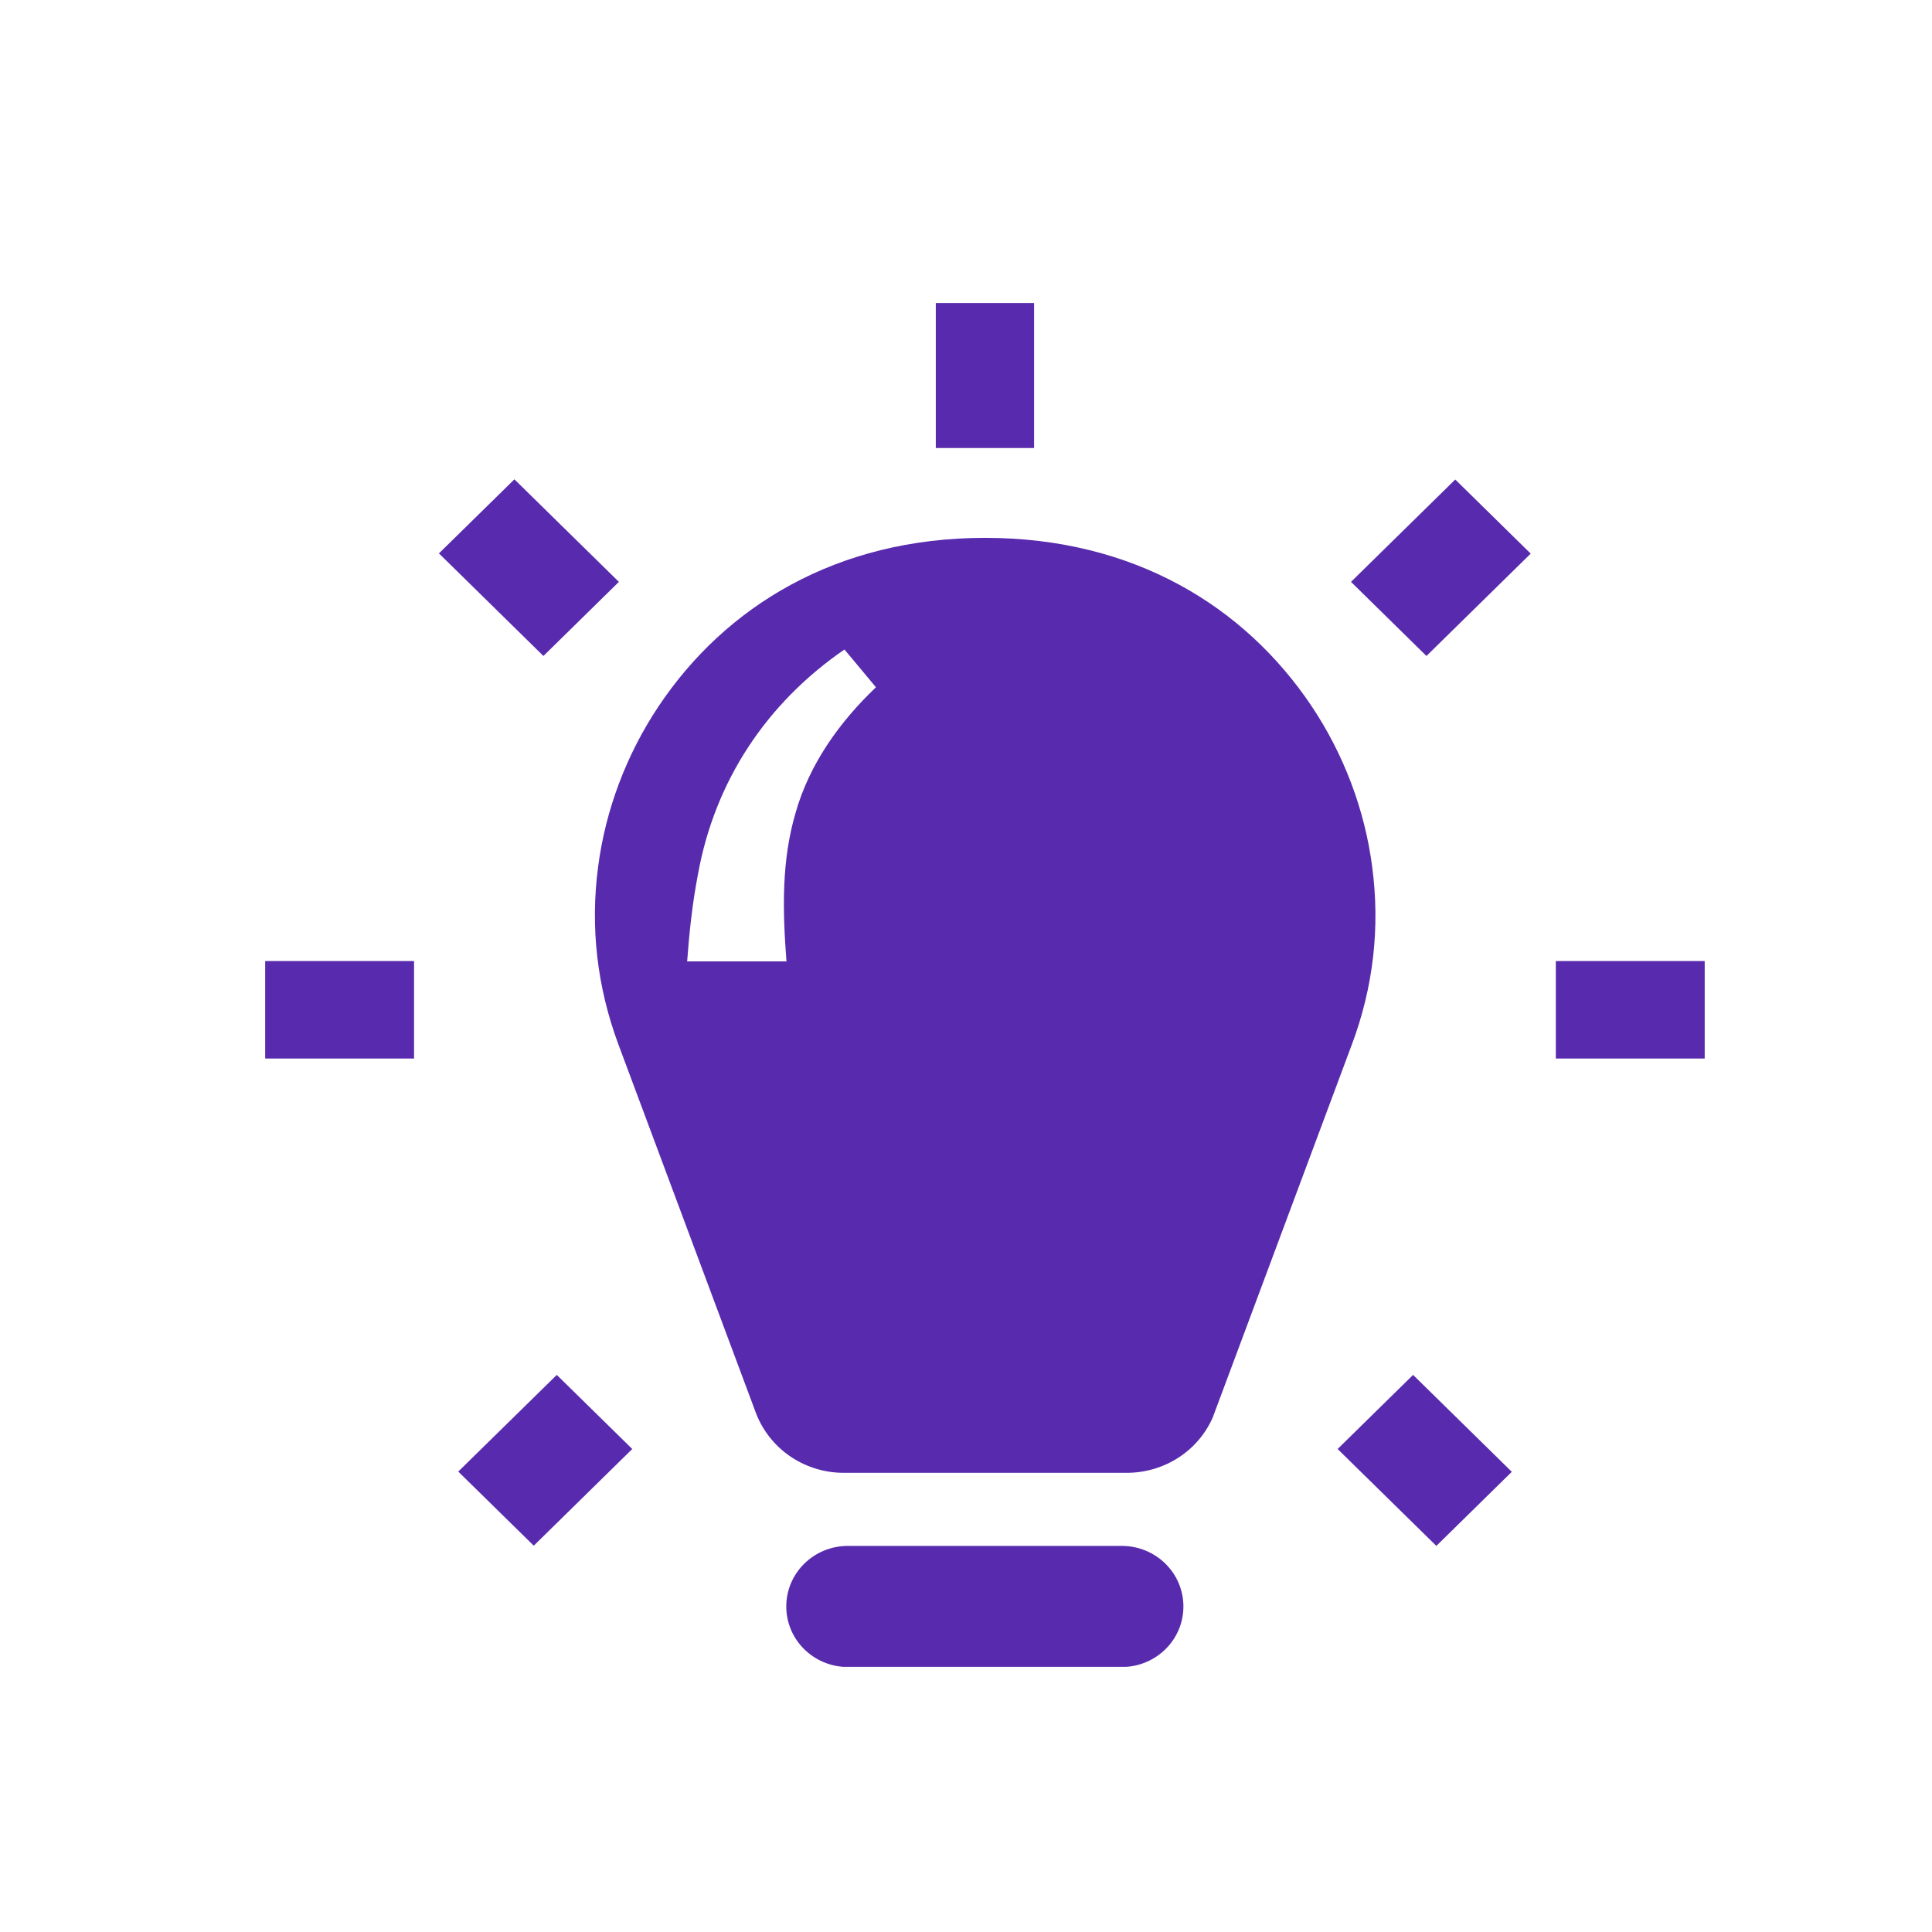 <svg width="51" height="51" viewBox="0 0 51 51" fill="none" xmlns="http://www.w3.org/2000/svg">
<rect width="51" height="51" fill="white"/>
<g clip-path="url(#clip0_4_57)">
<path d="M36.222 22.88C36.027 21.377 35.473 19.911 34.621 18.637C32.862 16.015 29.936 14.198 26.005 14.198C22.075 14.198 19.144 16.015 17.39 18.637C16.538 19.911 15.984 21.377 15.789 22.88C15.577 24.473 15.762 26.056 16.326 27.575L19.969 37.338L19.996 37.402C20.387 38.298 21.277 38.879 22.276 38.879H29.74C30.739 38.879 31.635 38.298 32.02 37.402L32.031 37.37L35.685 27.575C36.255 26.056 36.434 24.473 36.222 22.88ZM21.006 21.441C20.626 22.72 20.658 24.031 20.761 25.379H18.139C18.194 24.628 18.275 23.85 18.427 23.066C18.872 20.62 20.229 18.563 22.292 17.145L23.123 18.142C22.151 19.069 21.369 20.172 21.006 21.441ZM29.61 44.005H22.385C21.483 44.005 20.756 43.291 20.756 42.407C20.756 41.522 21.483 40.808 22.385 40.808H29.61C30.511 40.808 31.239 41.522 31.239 42.407C31.239 43.291 30.511 44.005 29.61 44.005ZM27.297 11.826H24.703V8H27.297V11.826ZM37.655 17.316L35.663 15.36L38.415 12.658L40.407 14.614L37.655 17.316ZM45 27.943H41.07V25.369H45V27.943ZM37.916 40.808L35.31 38.25L37.302 36.294L39.908 38.852L37.916 40.808ZM14.345 17.316L11.587 14.608L13.579 12.653L16.337 15.36L14.345 17.316ZM10.93 27.943H7V25.369H10.93V27.943ZM14.09 40.802L12.097 38.846L14.698 36.294L16.69 38.25L14.09 40.802Z" fill="#582AAE"/>
</g>
<defs>
<clipPath id="clip0_4_57">
<rect width="38" height="36" fill="white" transform="translate(7 8)"/>
</clipPath>
</defs>
</svg>
